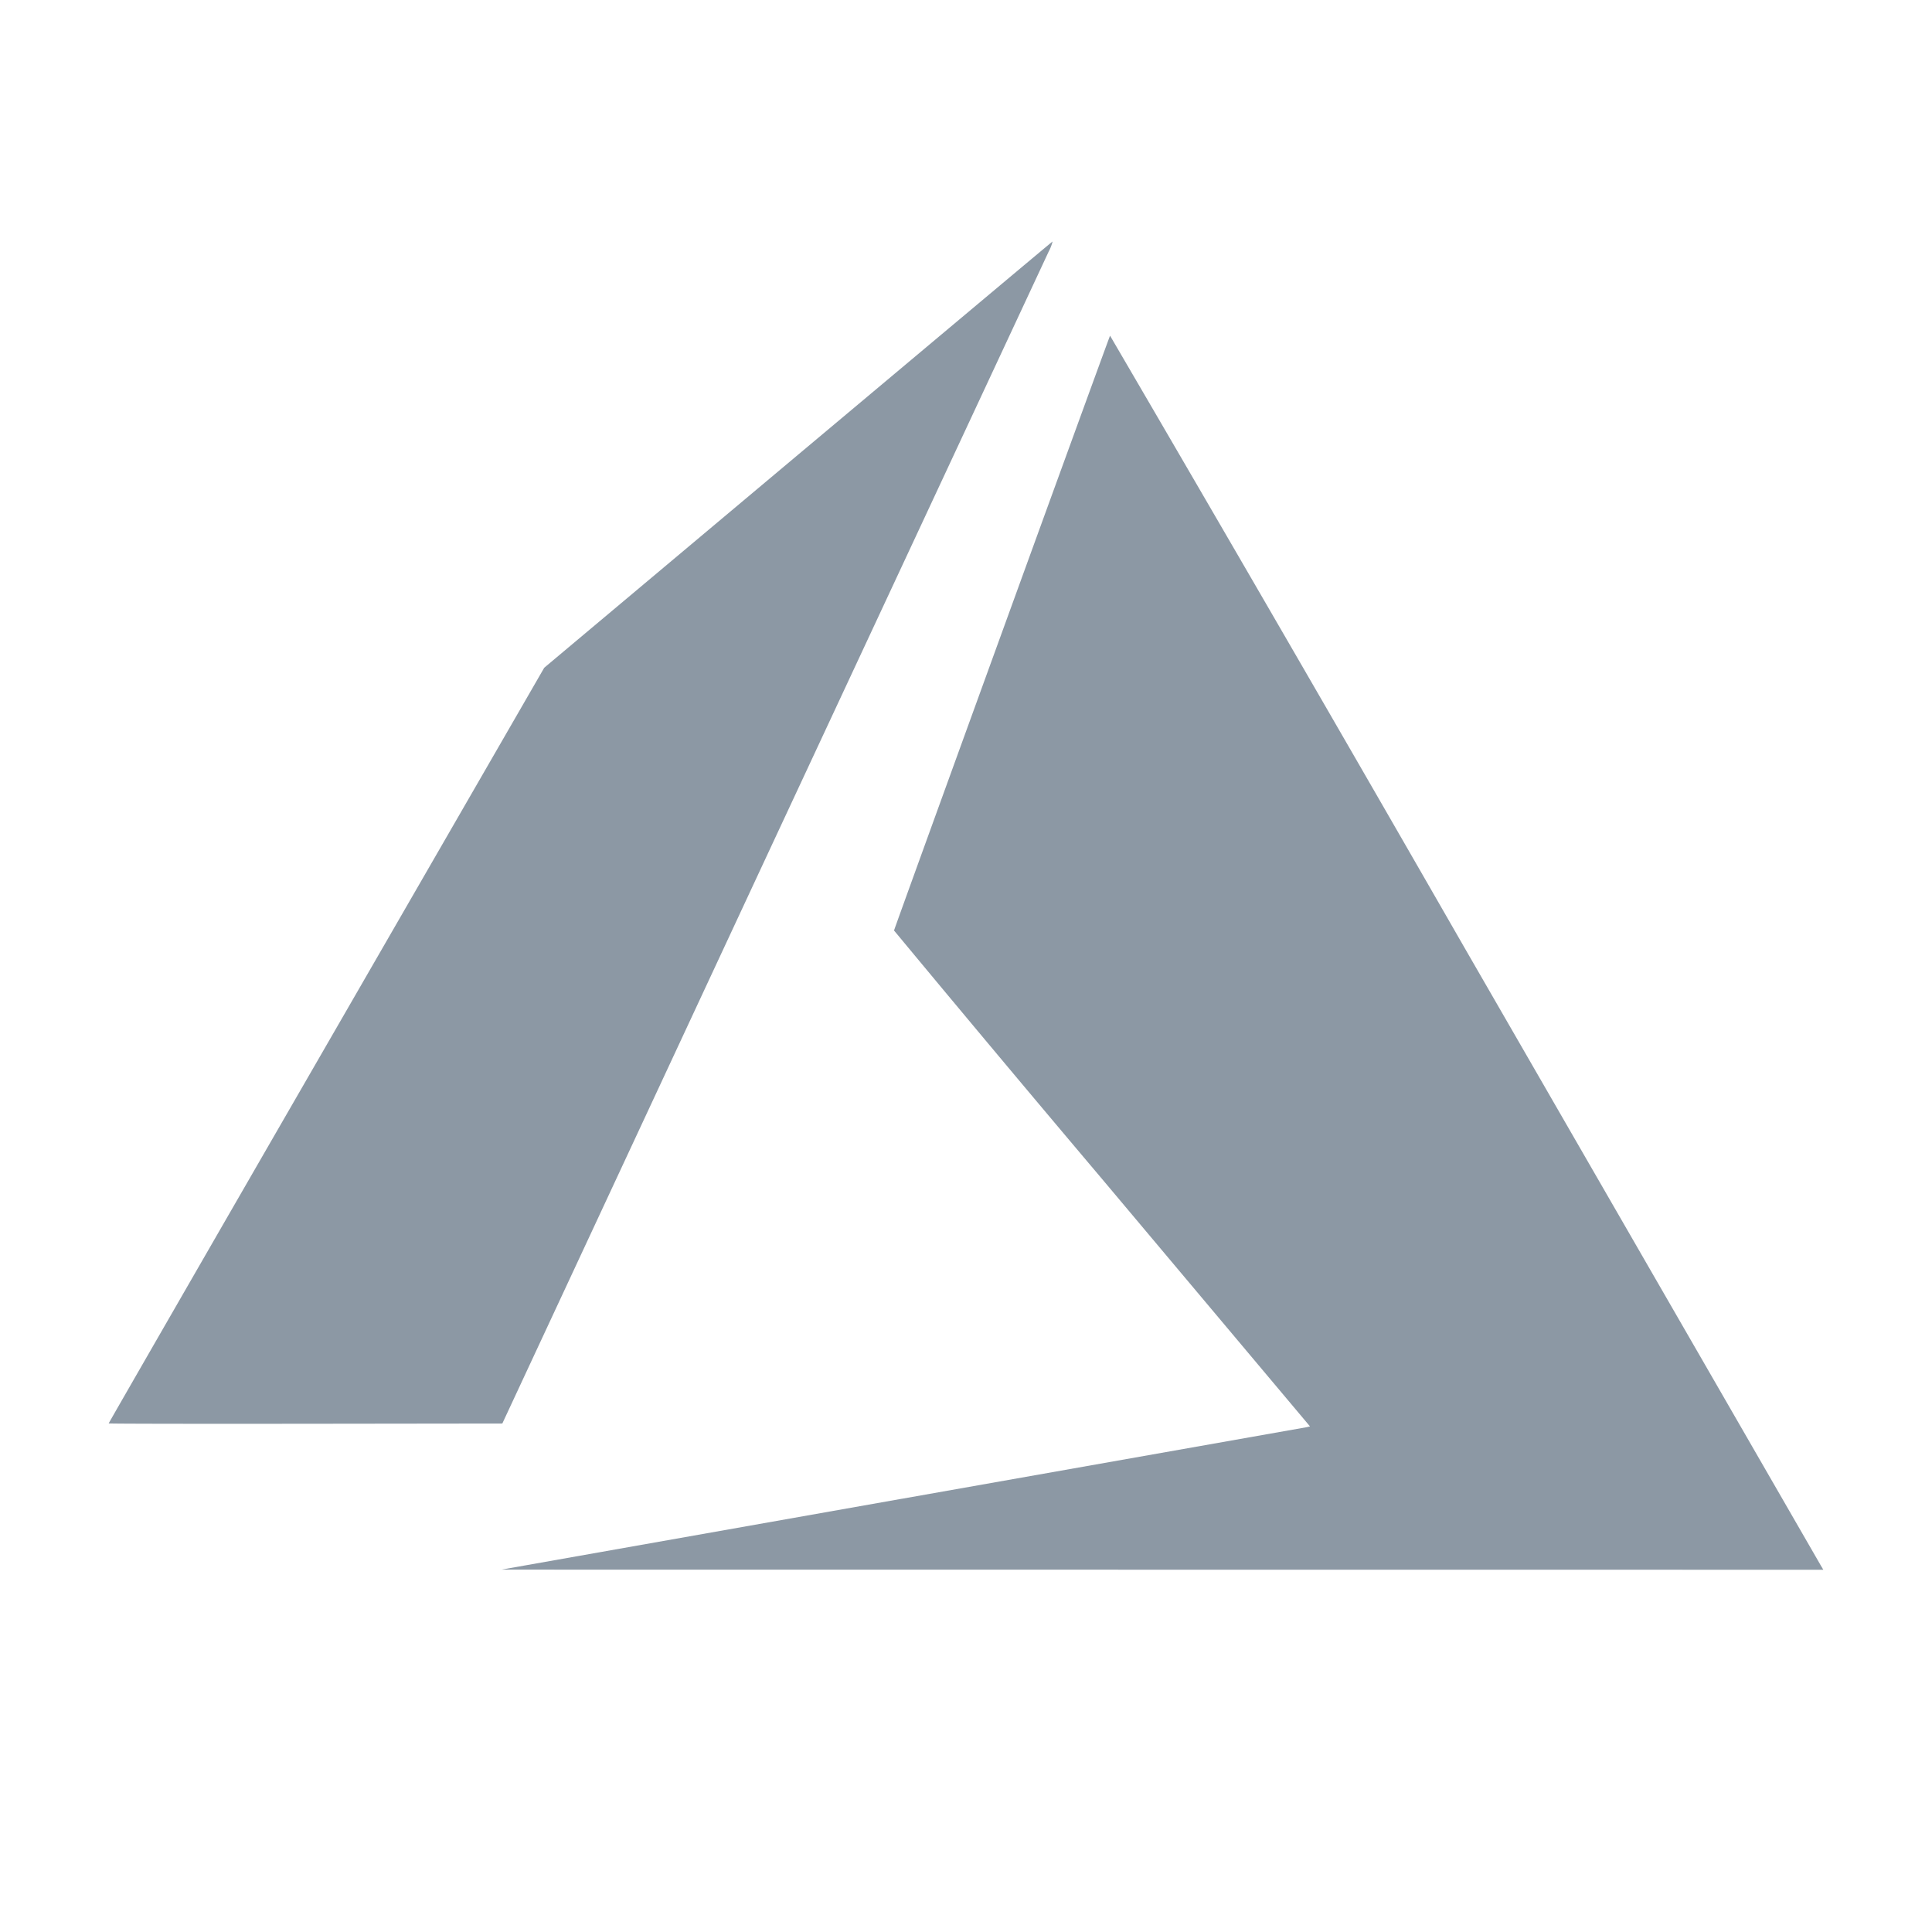 <?xml version="1.0" encoding="utf-8"?>

<!-- Uploaded to: SVG Repo, www.svgrepo.com, Generator: SVG Repo Mixer Tools -->
<svg
		width="800px"
		height="800px"
		viewBox="0 0 16 16"
		xmlns="http://www.w3.org/2000/svg"
		fill="none"
>
	<g fill="#8C98A4">
		<path
				d="M7.47 12.412l3.348-.592.031-.007-1.722-2.049a291.474 291.474 0 01-1.723-2.058c0-.01 1.779-4.909 1.789-4.926a788.95 788.95 0 012.934 5.066l2.95 5.115.023.039-10.948-.001 3.317-.587zM.9 11.788c0-.003.811-1.412 1.803-3.131L4.507 5.53l2.102-1.764C7.765 2.797 8.714 2 8.717 2a.37.37 0 01-.033.085L6.4 6.981 4.16 11.789l-1.63.002c-.897.001-1.63 0-1.63-.003z"
		/>
	</g>
</svg>
